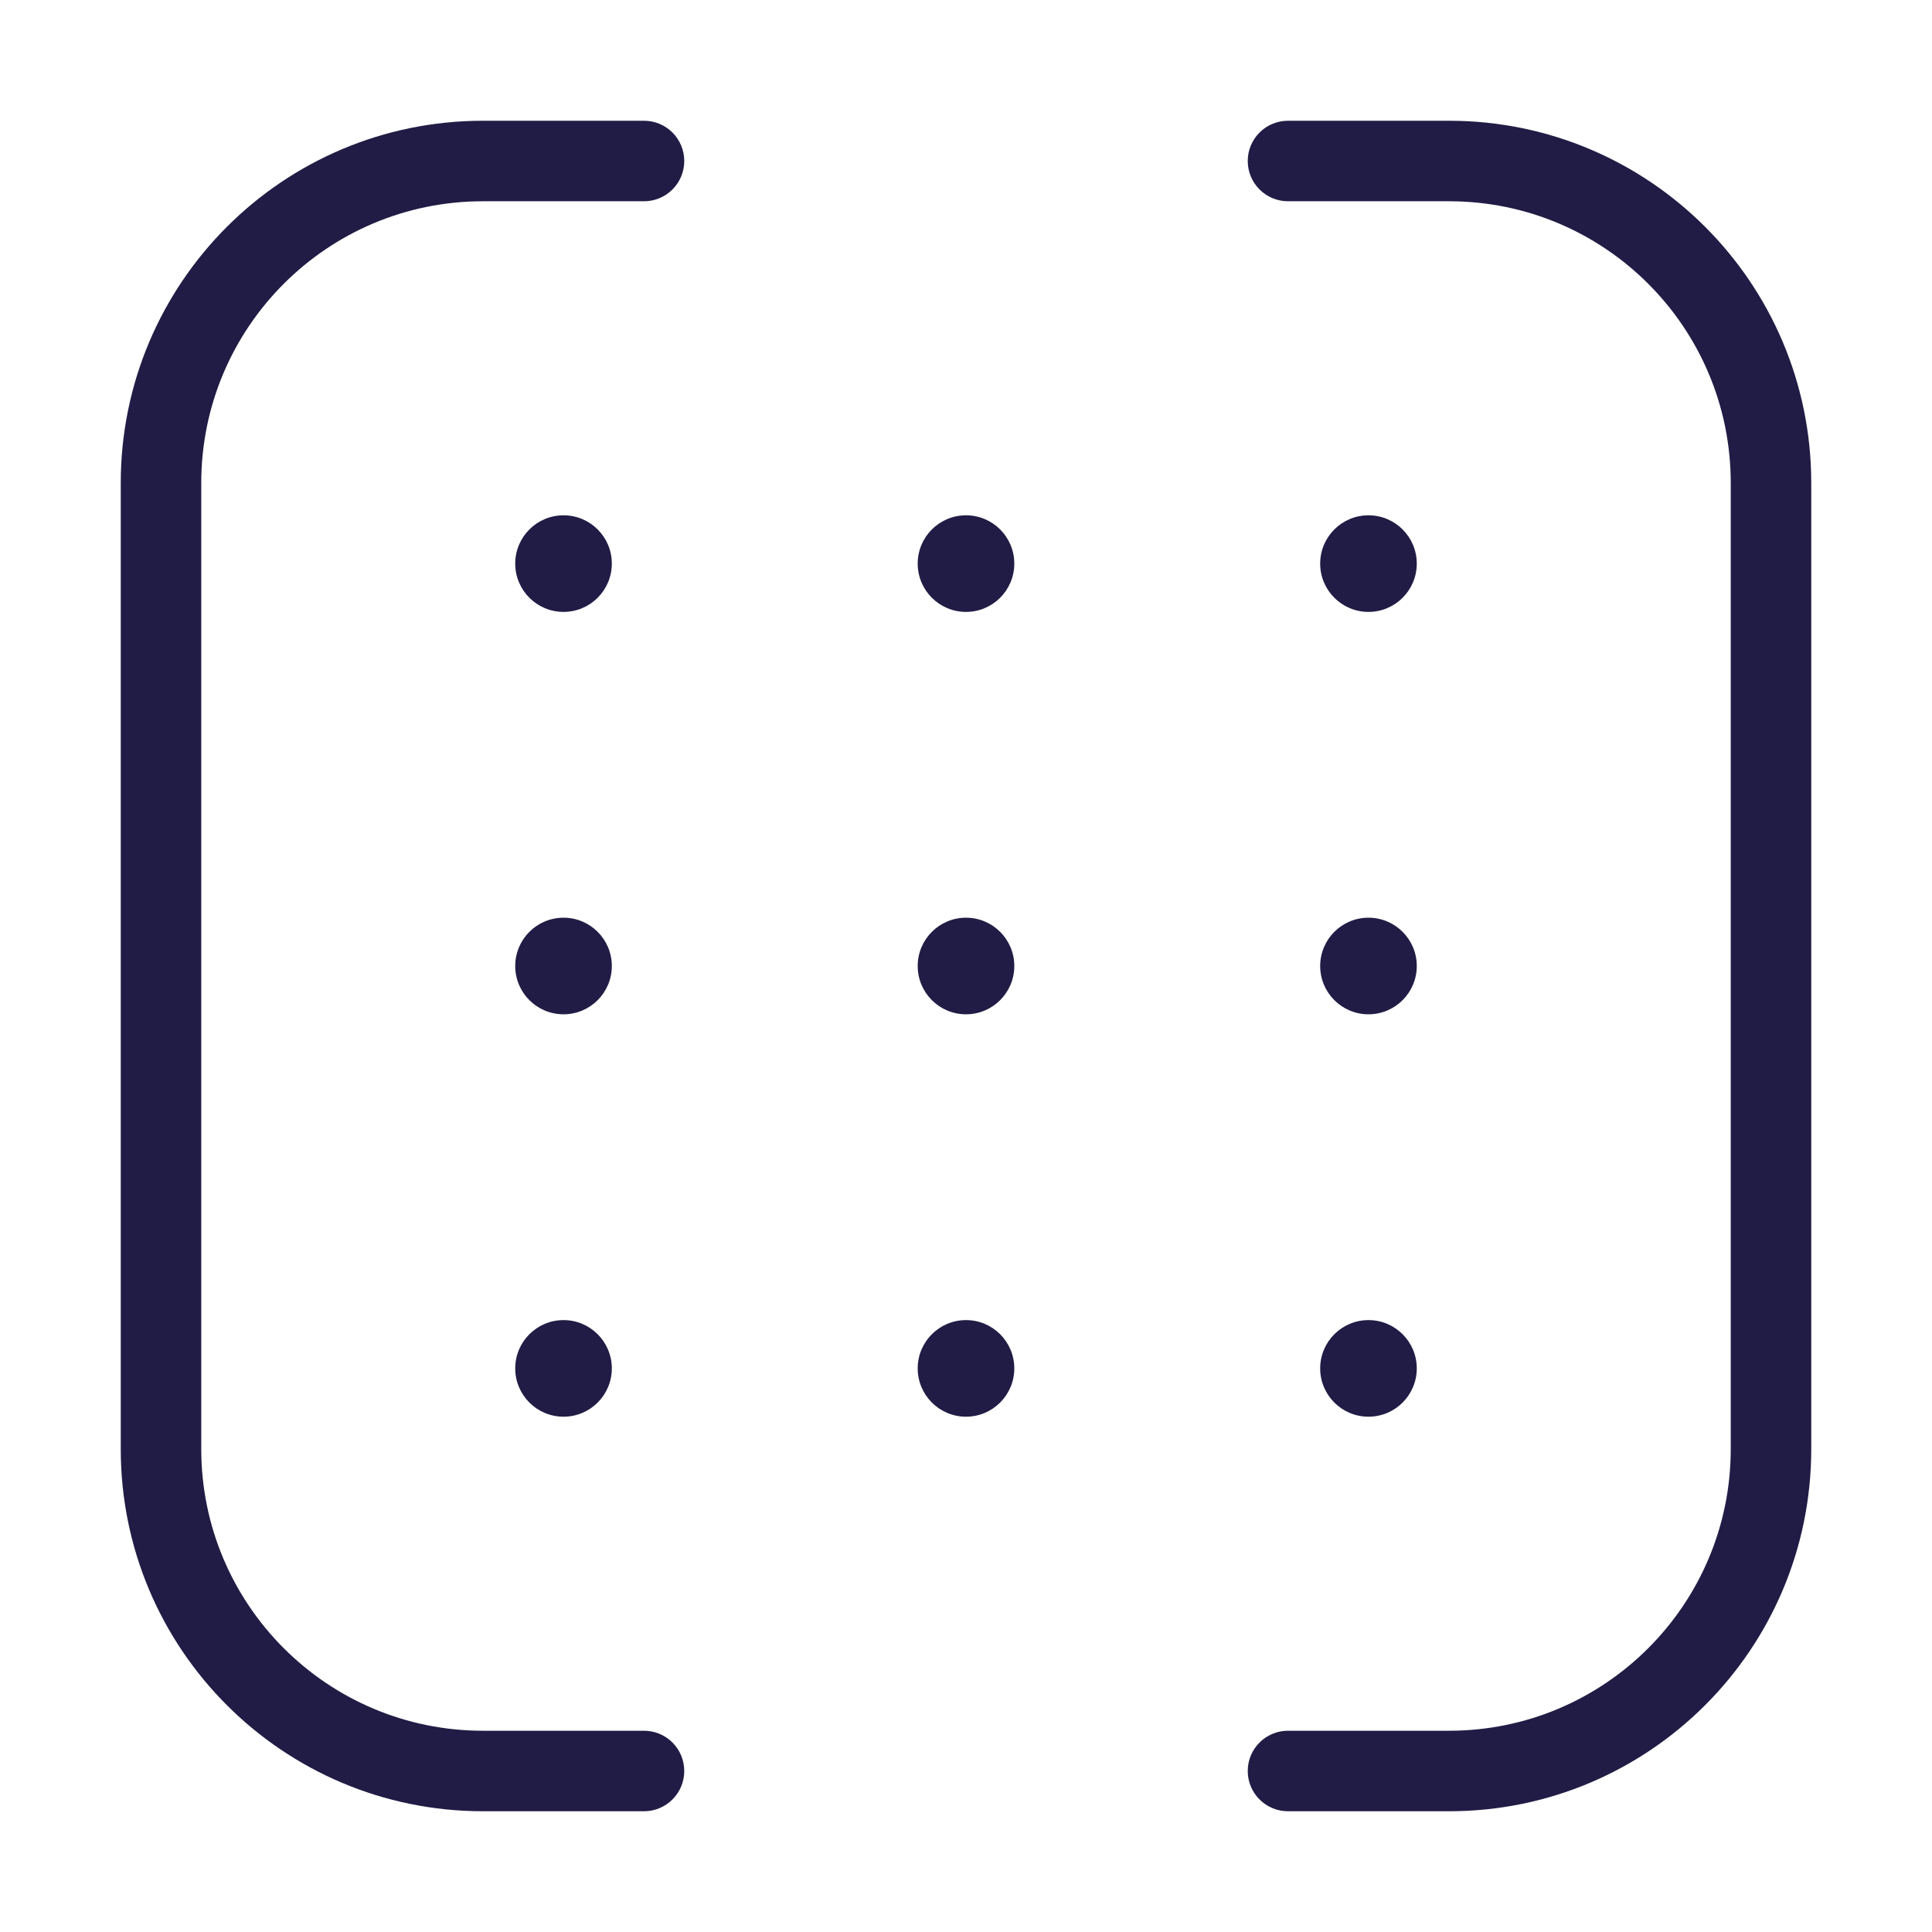 <svg width="100" height="100" viewBox="0 0 100 100" fill="none" xmlns="http://www.w3.org/2000/svg">
<path d="M52.5 50C52.5 51.381 51.381 52.5 50 52.5C48.619 52.5 47.5 51.381 47.5 50C47.5 48.619 48.619 47.5 50 47.5C51.381 47.5 52.5 48.619 52.5 50Z" fill="#211C45"/>
<path d="M73.332 50C73.332 51.381 72.213 52.5 70.832 52.5C69.451 52.5 68.332 51.381 68.332 50C68.332 48.619 69.451 47.5 70.832 47.5C72.213 47.5 73.332 48.619 73.332 50Z" fill="#211C45"/>
<path d="M73.332 70.828C73.332 72.209 72.213 73.328 70.832 73.328C69.451 73.328 68.332 72.209 68.332 70.828C68.332 69.447 69.451 68.328 70.832 68.328C72.213 68.328 73.332 69.447 73.332 70.828Z" fill="#211C45"/>
<path d="M52.5 70.828C52.5 72.209 51.381 73.328 50 73.328C48.619 73.328 47.5 72.209 47.5 70.828C47.5 69.447 48.619 68.328 50 68.328C51.381 68.328 52.5 69.447 52.5 70.828Z" fill="#211C45"/>
<path d="M31.668 70.828C31.668 72.209 30.549 73.328 29.168 73.328C27.787 73.328 26.668 72.209 26.668 70.828C26.668 69.447 27.787 68.328 29.168 68.328C30.549 68.328 31.668 69.447 31.668 70.828Z" fill="#211C45"/>
<path d="M31.668 50C31.668 51.381 30.549 52.5 29.168 52.5C27.787 52.5 26.668 51.381 26.668 50C26.668 48.619 27.787 47.5 29.168 47.5C30.549 47.5 31.668 48.619 31.668 50Z" fill="#211C45"/>
<path d="M31.668 29.172C31.668 30.553 30.549 31.672 29.168 31.672C27.787 31.672 26.668 30.553 26.668 29.172C26.668 27.791 27.787 26.672 29.168 26.672C30.549 26.672 31.668 27.791 31.668 29.172Z" fill="#211C45"/>
<path d="M52.5 29.172C52.5 30.553 51.381 31.672 50 31.672C48.619 31.672 47.5 30.553 47.5 29.172C47.5 27.791 48.619 26.672 50 26.672C51.381 26.672 52.5 27.791 52.5 29.172Z" fill="#211C45"/>
<path d="M73.332 29.172C73.332 30.553 72.213 31.672 70.832 31.672C69.451 31.672 68.332 30.553 68.332 29.172C68.332 27.791 69.451 26.672 70.832 26.672C72.213 26.672 73.332 27.791 73.332 29.172Z" fill="#211C45"/>
<path fill-rule="evenodd" clip-rule="evenodd" d="M6.25 25C6.25 14.645 14.645 6.25 25 6.25H33.333C34.484 6.25 35.417 7.183 35.417 8.333C35.417 9.484 34.484 10.417 33.333 10.417H25C16.946 10.417 10.417 16.946 10.417 25V75C10.417 83.054 16.946 89.583 25 89.583H33.333C34.484 89.583 35.417 90.516 35.417 91.667C35.417 92.817 34.484 93.75 33.333 93.75H25C14.645 93.75 6.25 85.355 6.25 75V25ZM64.583 8.333C64.583 7.183 65.516 6.25 66.667 6.25H75C85.355 6.25 93.75 14.645 93.75 25V75C93.75 85.355 85.355 93.75 75 93.75H66.667C65.516 93.75 64.583 92.817 64.583 91.667C64.583 90.516 65.516 89.583 66.667 89.583H75C83.054 89.583 89.583 83.054 89.583 75V25C89.583 16.946 83.054 10.417 75 10.417H66.667C65.516 10.417 64.583 9.484 64.583 8.333Z" fill="#211C45"/>
</svg>
